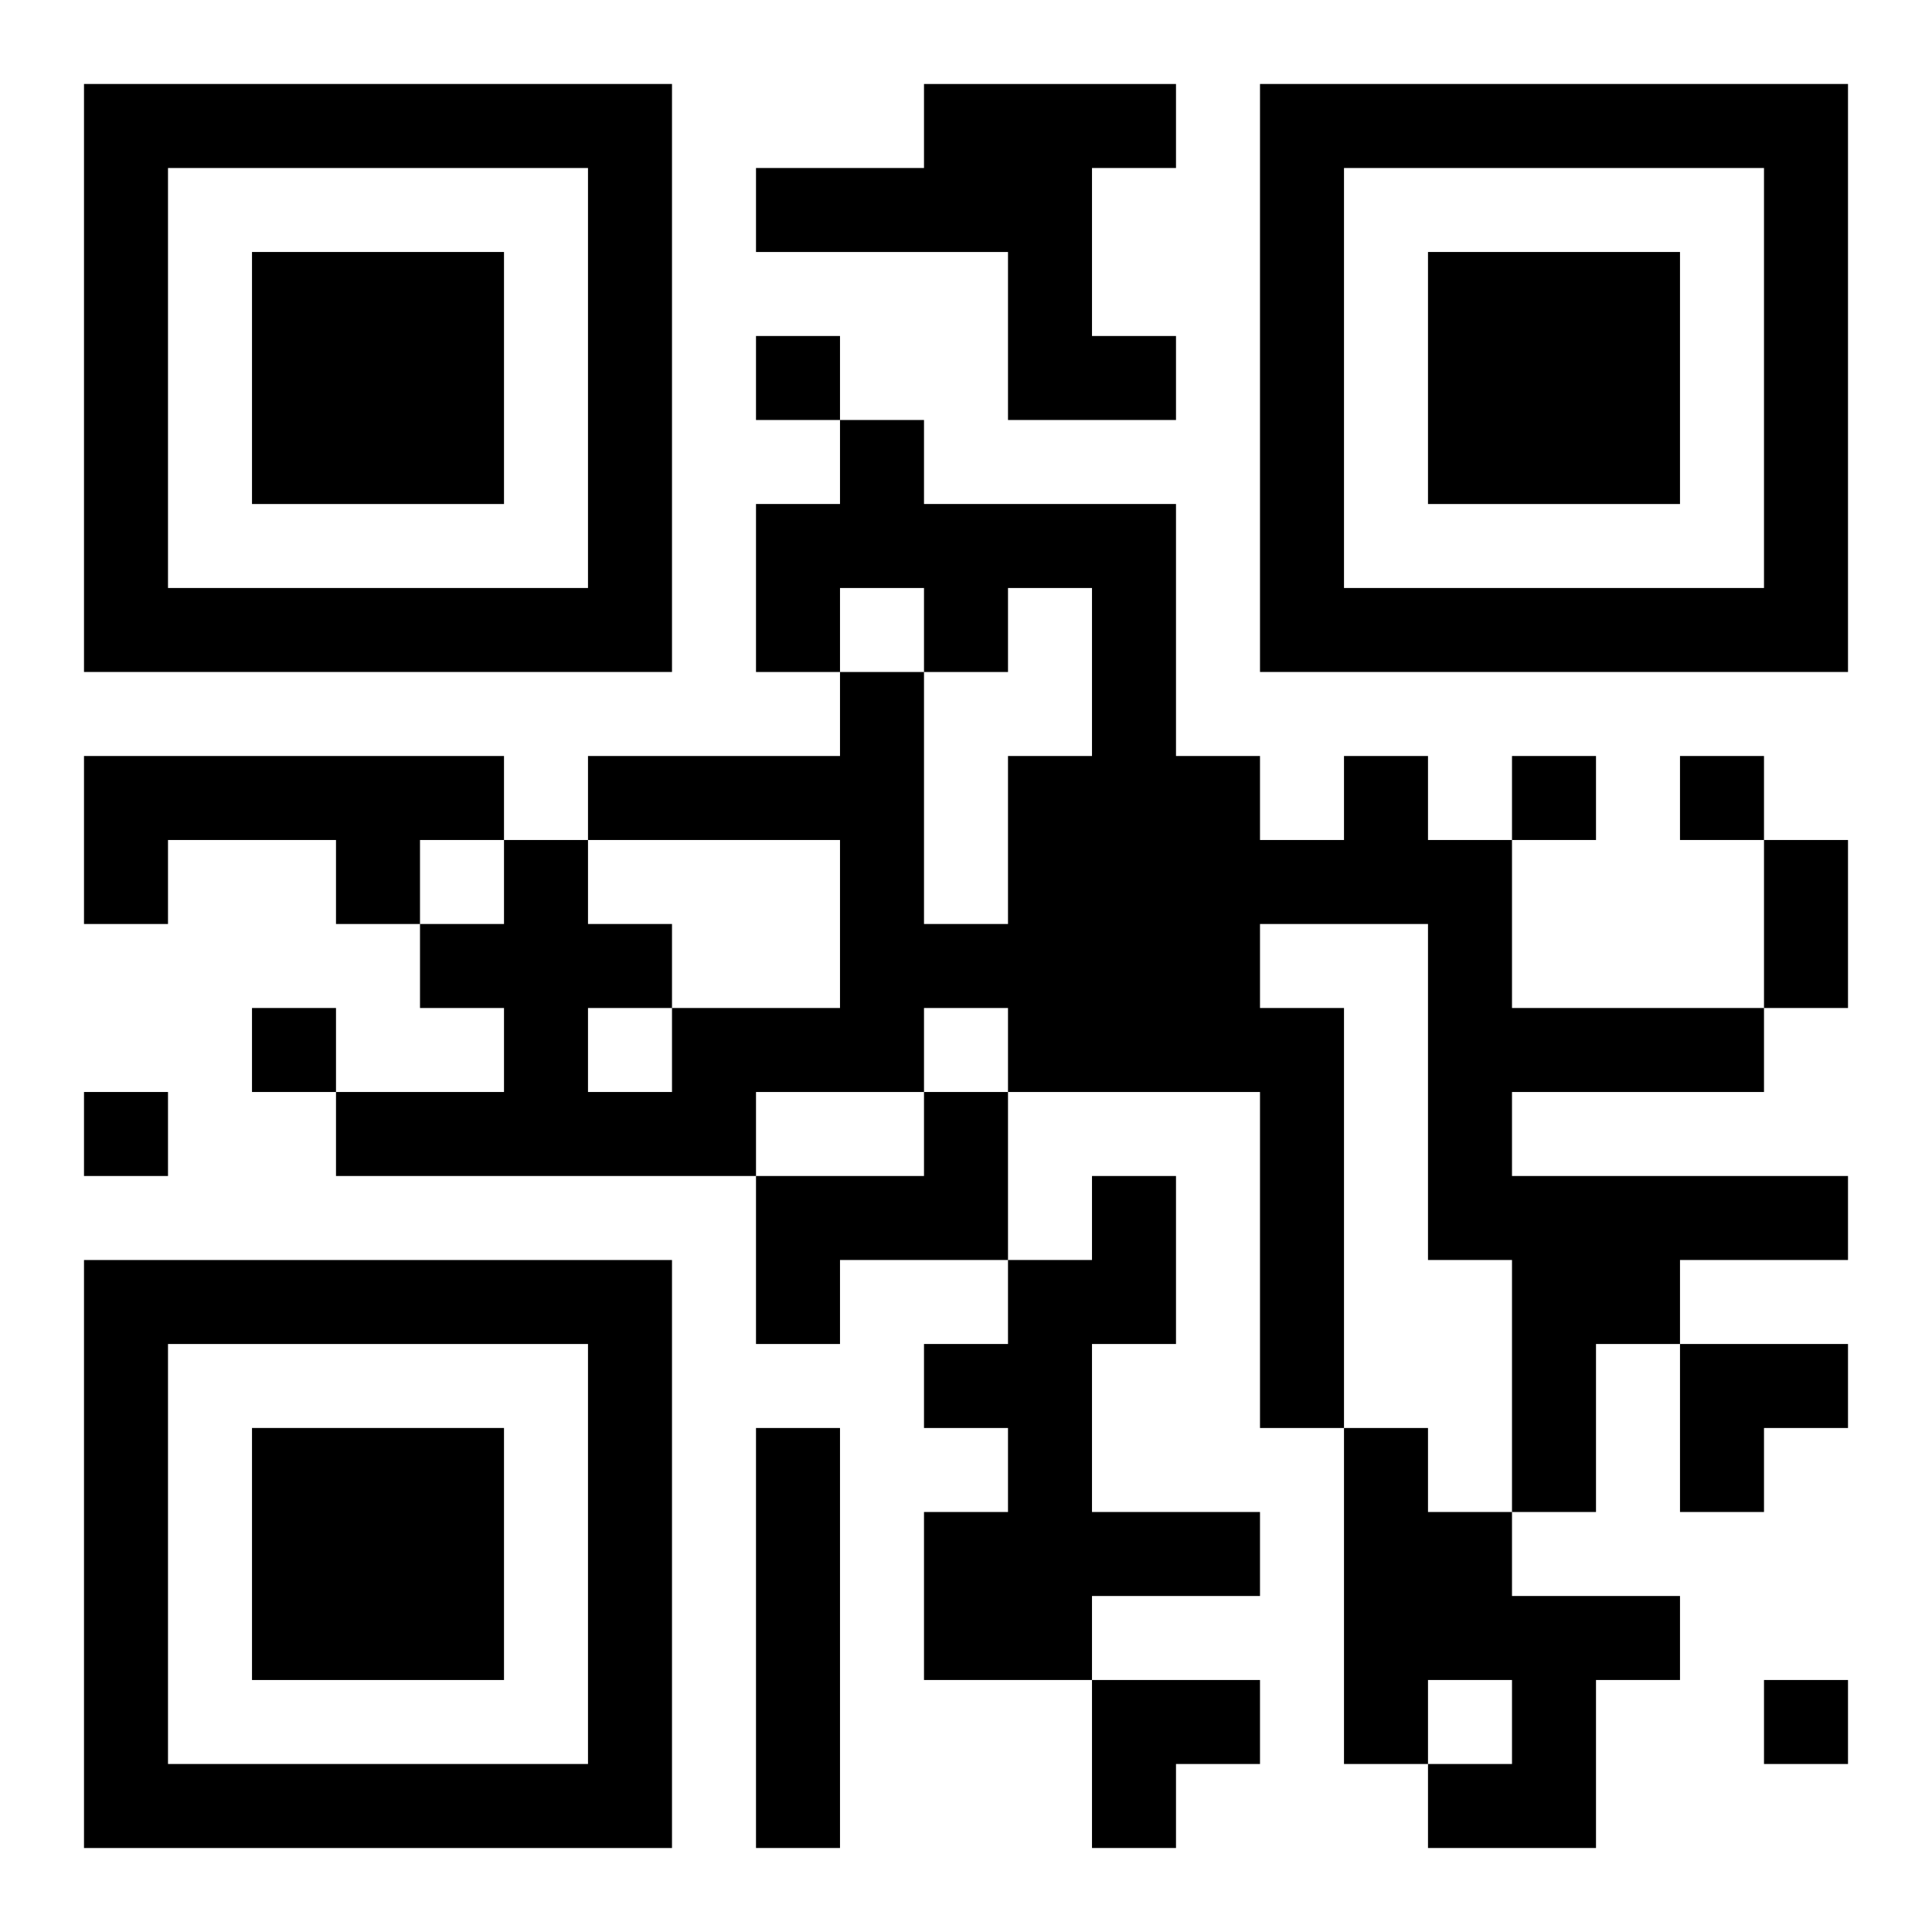 <?xml version="1.0" encoding="UTF-8"?>
<svg width="250" height="250" baseProfile="full" version="1.1" viewBox="-1 -1 23 23" xmlns="http://www.w3.org/2000/svg" xmlns:xlink="http://www.w3.org/1999/xlink"><symbol id="a"><path d="m0 7v7h7v-7h-7zm1 1h5v5h-5v-5zm1 1v3h3v-3h-3z"/></symbol><use y="-7" xlink:href="#a"/><use y="7" xlink:href="#a"/><use x="14" y="-7" xlink:href="#a"/><path d="m10 0h3v1h-1v2h1v1h-2v-2h-3v-1h2v-1m-10 8h5v1h-1v1h-1v-1h-2v1h-1v-2m15 0h1v1h1v2h3v1h-3v1h4v1h-2v1h-1v2h-1v-3h-1v-4h-2v1h1v5h-1v-4h-3v-1h-1v1h-2v1h-5v-1h2v-1h-1v-1h1v-1h1v1h1v1h2v-2h-3v-1h3v-1h1v3h1v-2h1v-2h-1v1h-1v-1h-1v1h-1v-2h1v-1h1v1h3v3h1v1h1v-1m-9 3v1h1v-1h-1m4 1h1v2h-2v1h-1v-2h2v-1m2 1h1v2h-1v2h2v1h-2v1h-2v-2h1v-1h-1v-1h1v-1h1v-1m-4 3h1v5h-1v-5m7 0h1v1h1v1h2v1h-1v2h-2v-1h1v-1h-1v1h-1v-4m-7-13v1h1v-1h-1m9 5v1h1v-1h-1m2 0v1h1v-1h-1m-17 3v1h1v-1h-1m-2 1v1h1v-1h-1m20 7v1h1v-1h-1m0-10h1v2h-1v-2m-1 6h2v1h-1v1h-1zm-7 4h2v1h-1v1h-1z"/></svg>
